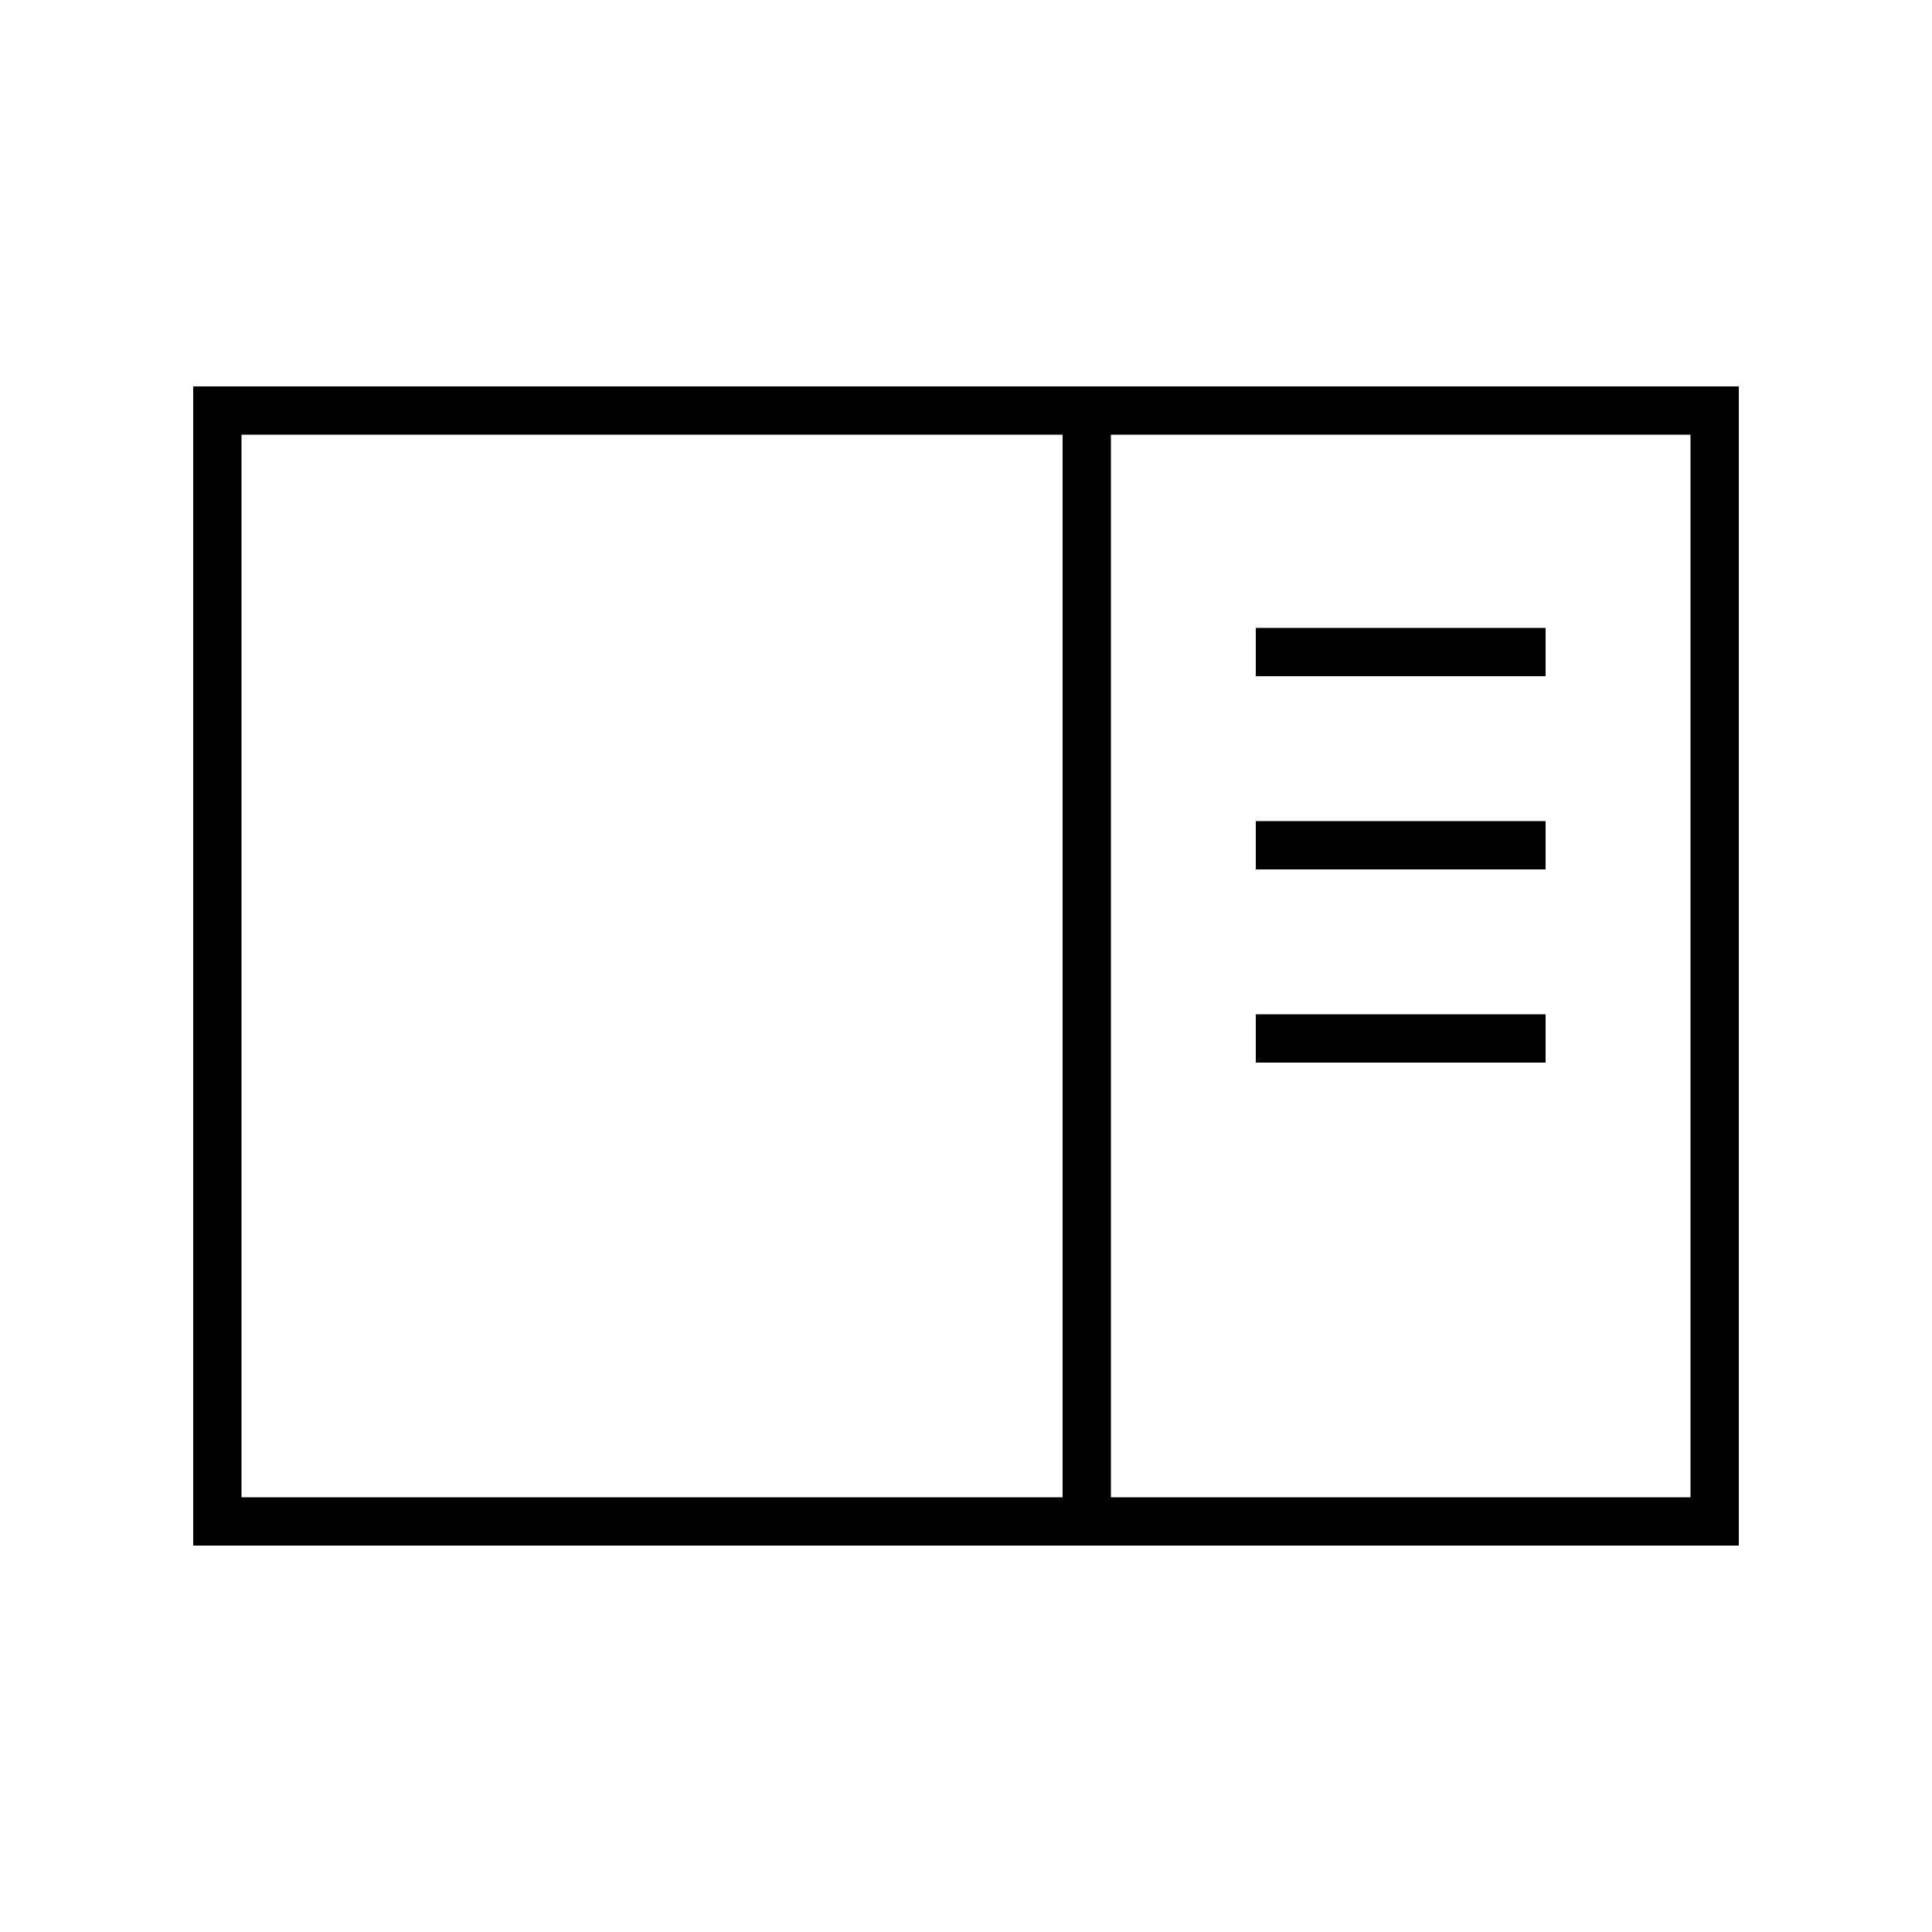 <svg xmlns="http://www.w3.org/2000/svg" viewBox="0 0 640 640"><!--! Font Awesome Pro 7.1.0 by @fontawesome - https://fontawesome.com License - https://fontawesome.com/license (Commercial License) Copyright 2025 Fonticons, Inc. --><path fill="currentColor" d="M80 144L80 496L352 496L352 144L80 144zM560 144L368 144L368 496L560 496L560 144zM560 128L576 128L576 512L64 512L64 128L560 128zM504 208L512 208L512 224L416 224L416 208L504 208zM504 272L512 272L512 288L416 288L416 272L504 272zM504 336L512 336L512 352L416 352L416 336L504 336z"/></svg>